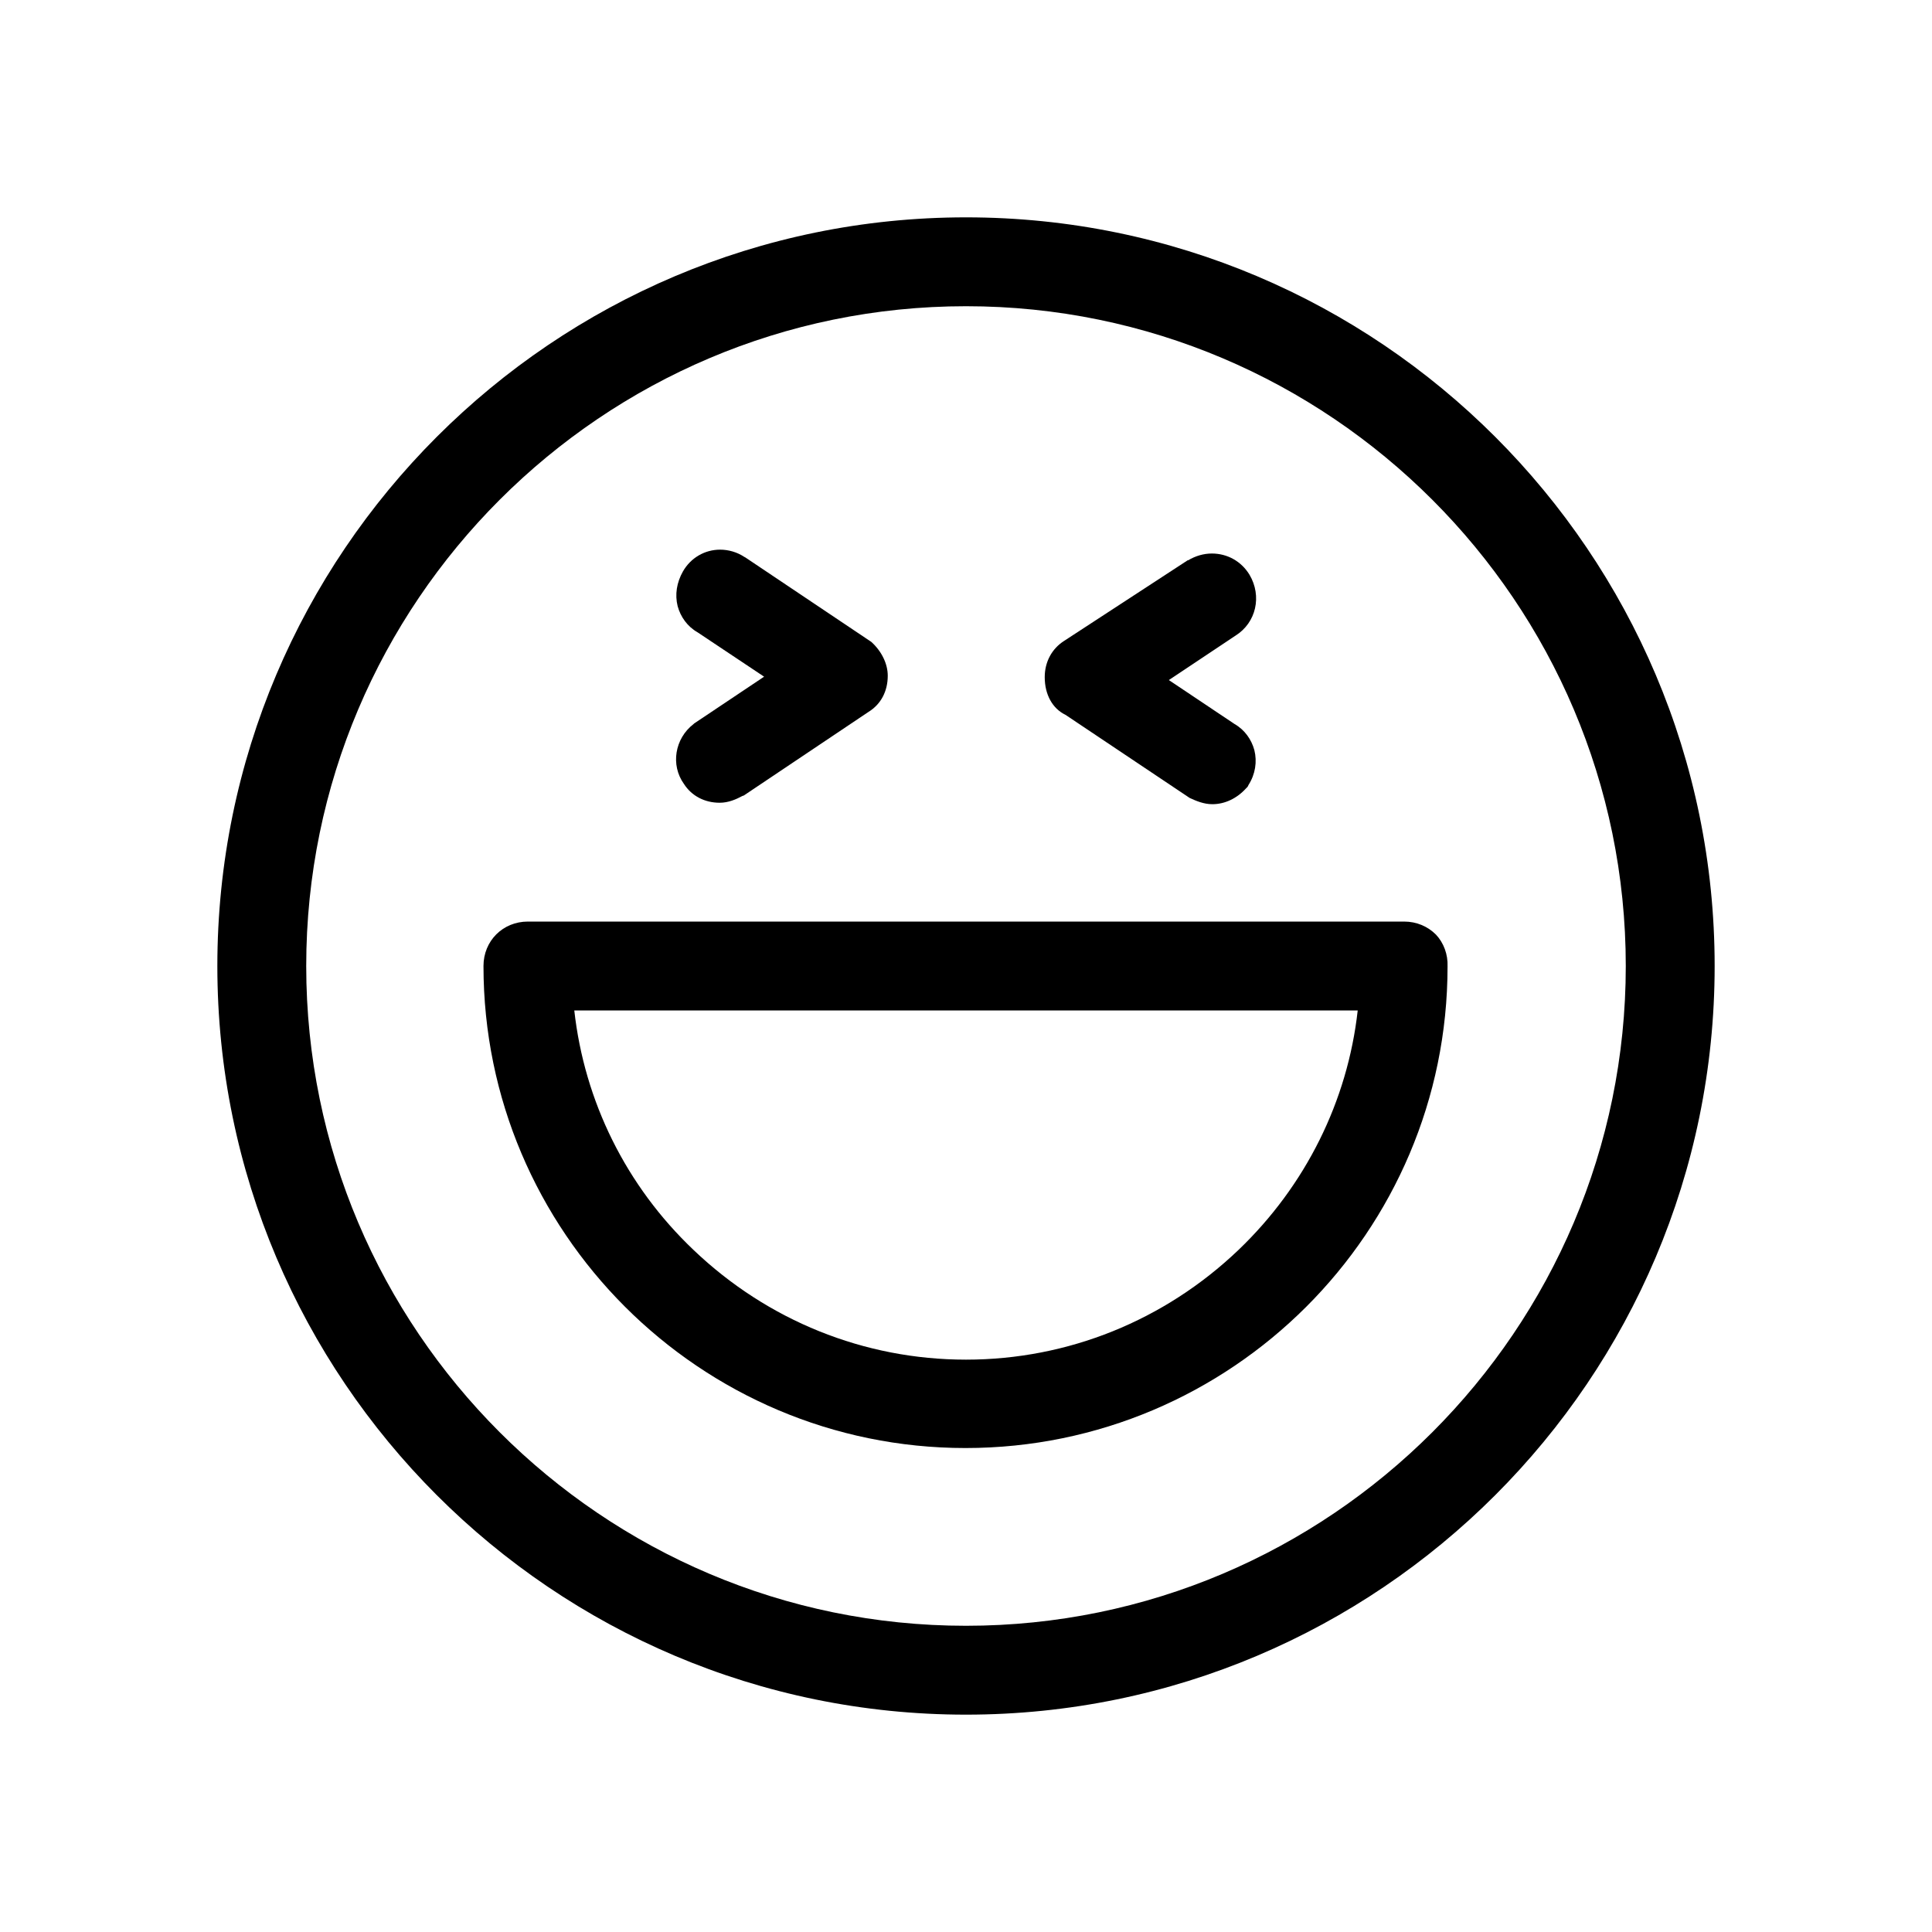 <?xml version="1.0" encoding="UTF-8"?>
<!-- Generator: Adobe Illustrator 27.7.0, SVG Export Plug-In . SVG Version: 6.00 Build 0)  -->
<svg xmlns="http://www.w3.org/2000/svg" xmlns:xlink="http://www.w3.org/1999/xlink" version="1.1" id="Layer_1" x="0px" y="0px" viewBox="0 0 400 400" style="enable-background:new 0 0 400 400;" xml:space="preserve">
<g>
	<path d="M200,355c-85.5,0-155-69.5-155-155c0-85.5,69.5-155,155-155c85.5,0,155,69.5,155,155C355,285.5,285.5,355,200,355z    M200,63.4c-75.3,0-136.6,61.3-136.6,136.6c0,75.3,61.3,136.6,136.6,136.6c75.3,0,136.6-61.3,136.6-136.6   C336.6,124.7,275.3,63.4,200,63.4z"></path>
	<path d="M200,50c-82.7,0-150,67.3-150,150s67.3,150,150,150s150-67.3,150-150S282.7,50,200,50z M200,341.6   c-78.1,0-141.6-63.5-141.6-141.6S121.9,58.4,200,58.4S341.6,121.9,341.6,200S278.1,341.6,200,341.6z"></path>
	<path d="M199.9,299.8c-55,0-99.8-44.8-99.8-99.8c0-5.2,4-9.2,9.2-9.2h181.4c2.6,0,4.9,1,6.6,2.7c1.6,1.7,2.5,4.1,2.4,6.6   C299.7,255.1,254.9,299.8,199.9,299.8z M118.9,209.2c2.1,18.8,10.7,36.3,24.7,49.6c15.3,14.6,35.3,22.7,56.4,22.7   c21.1,0,41.1-8.1,56.4-22.7c13.9-13.3,22.6-30.8,24.7-49.6H118.9z"></path>
	<path d="M290.7,195.8H109.3c-2.5,0-4.2,1.7-4.2,4.2c0,52.2,42.6,94.8,94.8,94.8s94.8-42.6,94.8-94.8   C294.8,197.5,293.2,195.8,290.7,195.8z M200,286.5c-46.4,0-84.4-36.8-86.5-82.3h173C284.4,249.7,246.4,286.5,200,286.5z"></path>
	<path d="M149,166.2c-3.1,0-5.8-1.4-7.4-3.9c-2.8-3.9-1.9-9.4,2-12.4l0.1-0.1l14.5-9.7l-13.8-9.2c-2.1-1.2-3.5-3.2-4.1-5.4   c-0.6-2.4-0.2-4.9,1.1-7.2c1.6-2.8,4.5-4.5,7.7-4.5c1.7,0,3.5,0.5,5,1.5l0.2,0.1l25.8,17.3l0.3,0.2c2.1,1.9,3.4,4.5,3.4,7   c0,3.2-1.4,5.9-4,7.5L154,164.7l-0.3,0.1C152.4,165.5,150.8,166.2,149,166.2z"></path>
	<path d="M145.7,159.5c0.8,1.3,2.1,1.7,3.3,1.7c0.8,0,1.7-0.4,2.5-0.8l25.5-17.1c1.3-0.8,1.7-2.1,1.7-3.3s-0.8-2.5-1.7-3.3   l-25.5-17.1c-2.1-1.3-4.6-0.8-5.8,1.3c-1.3,2.1-0.8,4.6,1.3,5.8l20.1,13.4l-20.5,13.8C144.8,155.3,144.4,157.8,145.7,159.5z"></path>
	<path d="M251,166.5c-1.8,0-3.4-0.7-4.7-1.3L246,165l-25.4-17c-2.7-1.3-4.3-4.2-4.3-7.8c0-3.2,1.5-5.9,4-7.5l25.6-16.7l0.1,0   c1.5-0.9,3.2-1.4,4.9-1.4c3.2,0,6.1,1.6,7.8,4.4c2.6,4.4,1.4,9.9-2.9,12.6l-13.8,9.2l13.6,9.1c2.1,1.2,3.5,3.2,4.1,5.4   c0.6,2.4,0.2,5-1.2,7.2l-0.2,0.4l-0.3,0.3C256.1,165.3,253.6,166.5,251,166.5z"></path>
	<path d="M223,143.6l25.5,17.1c0.8,0.4,1.7,0.8,2.5,0.8c1.3,0,2.5-0.8,3.3-1.7c1.3-2.1,0.8-4.6-1.3-5.8l-20-13.3l20.1-13.4   c2.1-1.3,2.5-3.8,1.3-5.8s-3.8-2.5-5.8-1.3L223,136.9c-1.3,0.8-1.7,2.1-1.7,3.3S221.7,143.2,223,143.6z"></path>
</g>
</svg>
